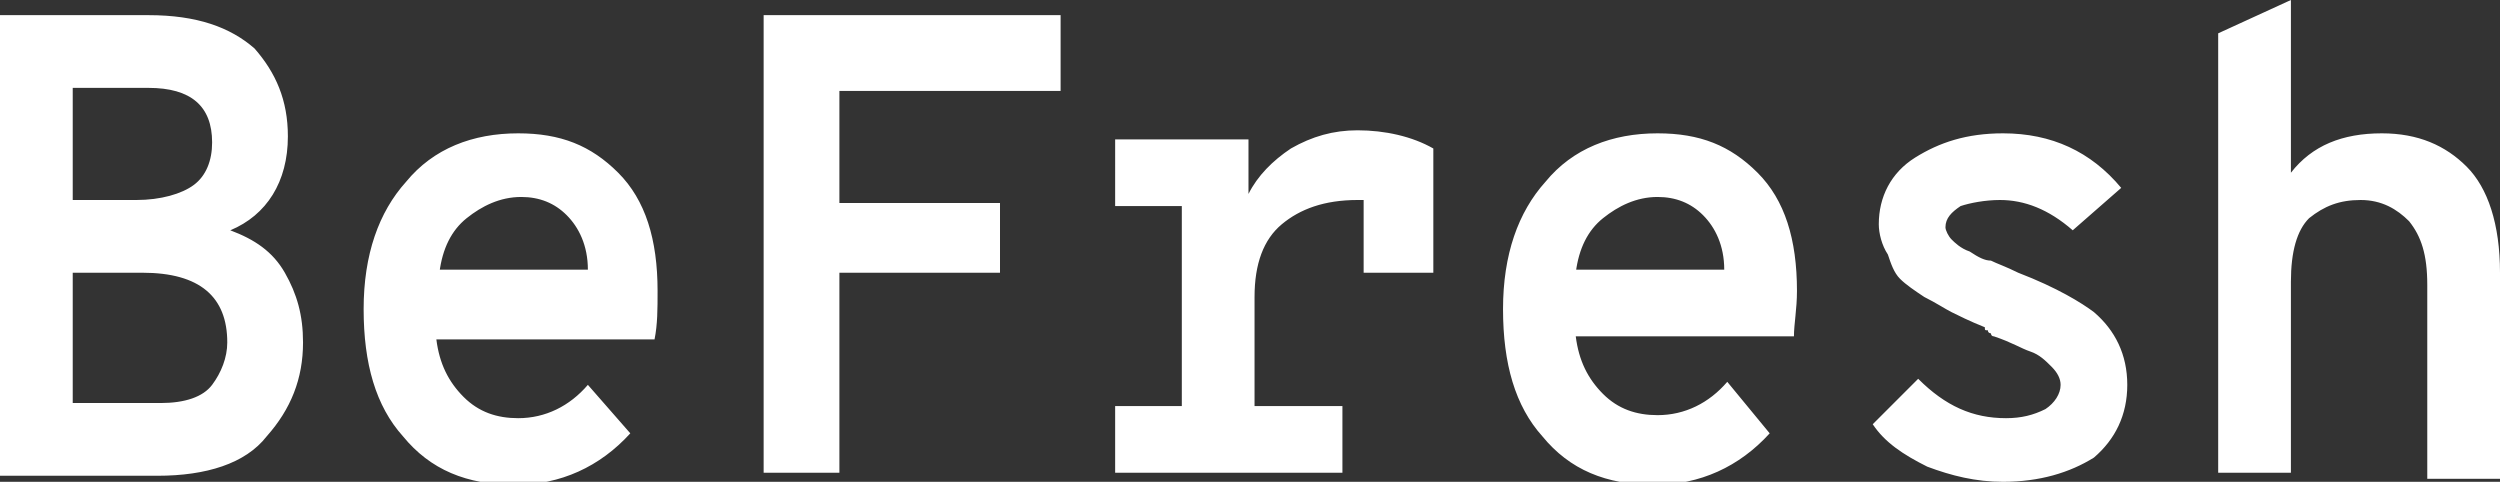 <?xml version="1.0" encoding="utf-8"?>
<!-- Generator: Adobe Illustrator 26.0.3, SVG Export Plug-In . SVG Version: 6.00 Build 0)  -->
<svg version="1.1" id="Layer_1" xmlns="http://www.w3.org/2000/svg" xmlns:xlink="http://www.w3.org/1999/xlink" x="0px" y="0px"
	 viewBox="0 0 82.5 15.9" style="enable-background:new 0 0 82.5 15.9;" xml:space="preserve">
<rect x="0" y="0" width="82.5" height="15.9" fill="#333333" stroke="none"/>
<style type="text/css">
	.st0{fill:#FFFFFF;}
</style>
<path class="st0" d="M73.2,15.7V1.1L75.6,0v5.7c0.7-0.9,1.7-1.3,3-1.3c1.2,0,2.1,0.4,2.8,1.1c0.7,0.7,1.1,1.9,1.1,3.5v6.8h-2.4V9.4
	c0-1-0.2-1.6-0.6-2.1c-0.4-0.4-0.9-0.7-1.6-0.7c-0.7,0-1.2,0.2-1.7,0.6c-0.4,0.4-0.6,1.1-0.6,2.1v6.3H73.2z M66.1,15.9
	c-0.9,0-1.7-0.2-2.5-0.5c-0.8-0.4-1.4-0.8-1.8-1.4l1.5-1.5c0.9,0.9,1.8,1.3,2.9,1.3c0.5,0,0.9-0.1,1.3-0.3c0.3-0.2,0.5-0.5,0.5-0.8
	c0-0.2-0.1-0.4-0.3-0.6c-0.2-0.2-0.4-0.4-0.7-0.5c-0.3-0.1-0.6-0.3-1.2-0.5c-0.1,0-0.1-0.1-0.1-0.1c0,0-0.1,0-0.1-0.1
	c-0.1,0-0.1,0-0.1-0.1c-0.5-0.2-0.9-0.4-1.1-0.5c-0.2-0.1-0.5-0.3-0.9-0.5c-0.3-0.2-0.6-0.4-0.8-0.6c-0.2-0.2-0.3-0.5-0.4-0.8
	C62.1,8.1,62,7.7,62,7.4c0-0.9,0.4-1.7,1.2-2.2c0.8-0.5,1.7-0.8,2.9-0.8c1.6,0,2.9,0.6,3.9,1.8l-1.6,1.4c-0.8-0.7-1.6-1-2.4-1
	c-0.5,0-1,0.1-1.3,0.2c-0.3,0.2-0.5,0.4-0.5,0.7c0,0.1,0.1,0.3,0.2,0.4c0.1,0.1,0.3,0.3,0.6,0.4c0.3,0.2,0.5,0.3,0.7,0.3
	c0.2,0.1,0.5,0.2,0.9,0.4c1.3,0.5,2.1,1,2.5,1.3c0.7,0.6,1.1,1.4,1.1,2.4c0,1-0.4,1.8-1.1,2.4C68.3,15.6,67.3,15.9,66.1,15.9 M52,9
	c0.1-0.8,0.4-1.4,0.9-1.8c0.5-0.4,1.1-0.7,1.8-0.7c0.6,0,1.1,0.2,1.5,0.6c0.4,0.4,0.7,1,0.7,1.8H52z M59.3,9.6c0-1.7-0.4-3-1.3-3.9
	c-0.9-0.9-1.9-1.3-3.3-1.3c-1.5,0-2.8,0.5-3.7,1.6c-0.9,1-1.4,2.4-1.4,4.2c0,1.8,0.4,3.2,1.3,4.2c0.9,1.1,2.1,1.6,3.7,1.6
	c1.5,0,2.8-0.6,3.8-1.7L57,12.6c-0.6,0.7-1.4,1.1-2.3,1.1c-0.7,0-1.3-0.2-1.8-0.7c-0.5-0.5-0.8-1.1-0.9-1.9h7.2
	C59.2,10.7,59.3,10.2,59.3,9.6 M44.8,4.3c0.9,0,1.8,0.2,2.5,0.6V9H45V6.6h-0.2c-1.1,0-1.9,0.3-2.5,0.8c-0.6,0.5-0.9,1.3-0.9,2.4v3.6
	h2.9v2.2h-7.5v-2.2H39V6.8h-2.2V4.6h4.4v1.8c0.3-0.6,0.8-1.1,1.4-1.5C43.3,4.5,44,4.3,44.8,4.3 M25.2,15.7V0.5H35v2.5h-7.3v3.7H33V9
	h-5.3v6.6H25.2z M14.5,9c0.1-0.8,0.4-1.4,0.9-1.8c0.5-0.4,1.1-0.7,1.8-0.7c0.6,0,1.1,0.2,1.5,0.6c0.4,0.4,0.7,1,0.7,1.8H14.5z
	 M21.7,9.6c0-1.7-0.4-3-1.3-3.9c-0.9-0.9-1.9-1.3-3.3-1.3c-1.5,0-2.8,0.5-3.7,1.6c-0.9,1-1.4,2.4-1.4,4.2c0,1.8,0.4,3.2,1.3,4.2
	c0.9,1.1,2.1,1.6,3.7,1.6c1.5,0,2.8-0.6,3.8-1.7l-1.4-1.6c-0.6,0.7-1.4,1.1-2.3,1.1c-0.7,0-1.3-0.2-1.8-0.7
	c-0.5-0.5-0.8-1.1-0.9-1.9h7.2C21.7,10.7,21.7,10.2,21.7,9.6 M7,12.7c-0.3,0.4-0.9,0.6-1.7,0.6H2.4V9h2.3c1.9,0,2.8,0.8,2.8,2.3
	C7.5,11.8,7.3,12.3,7,12.7 M2.4,2.9h2.5C6.3,2.9,7,3.5,7,4.7c0,0.6-0.2,1.1-0.6,1.4C6,6.4,5.3,6.6,4.5,6.6H2.4V2.9z M9.4,9
	c-0.4-0.7-1-1.1-1.8-1.4C8.8,7.1,9.5,6,9.5,4.5c0-1.2-0.4-2.1-1.1-2.9C7.6,0.9,6.5,0.5,4.9,0.5H0v15.2h5.2c1.6,0,2.9-0.4,3.6-1.3
	c0.8-0.9,1.2-1.9,1.2-3.1C10,10.4,9.8,9.7,9.4,9"/>
</svg>
